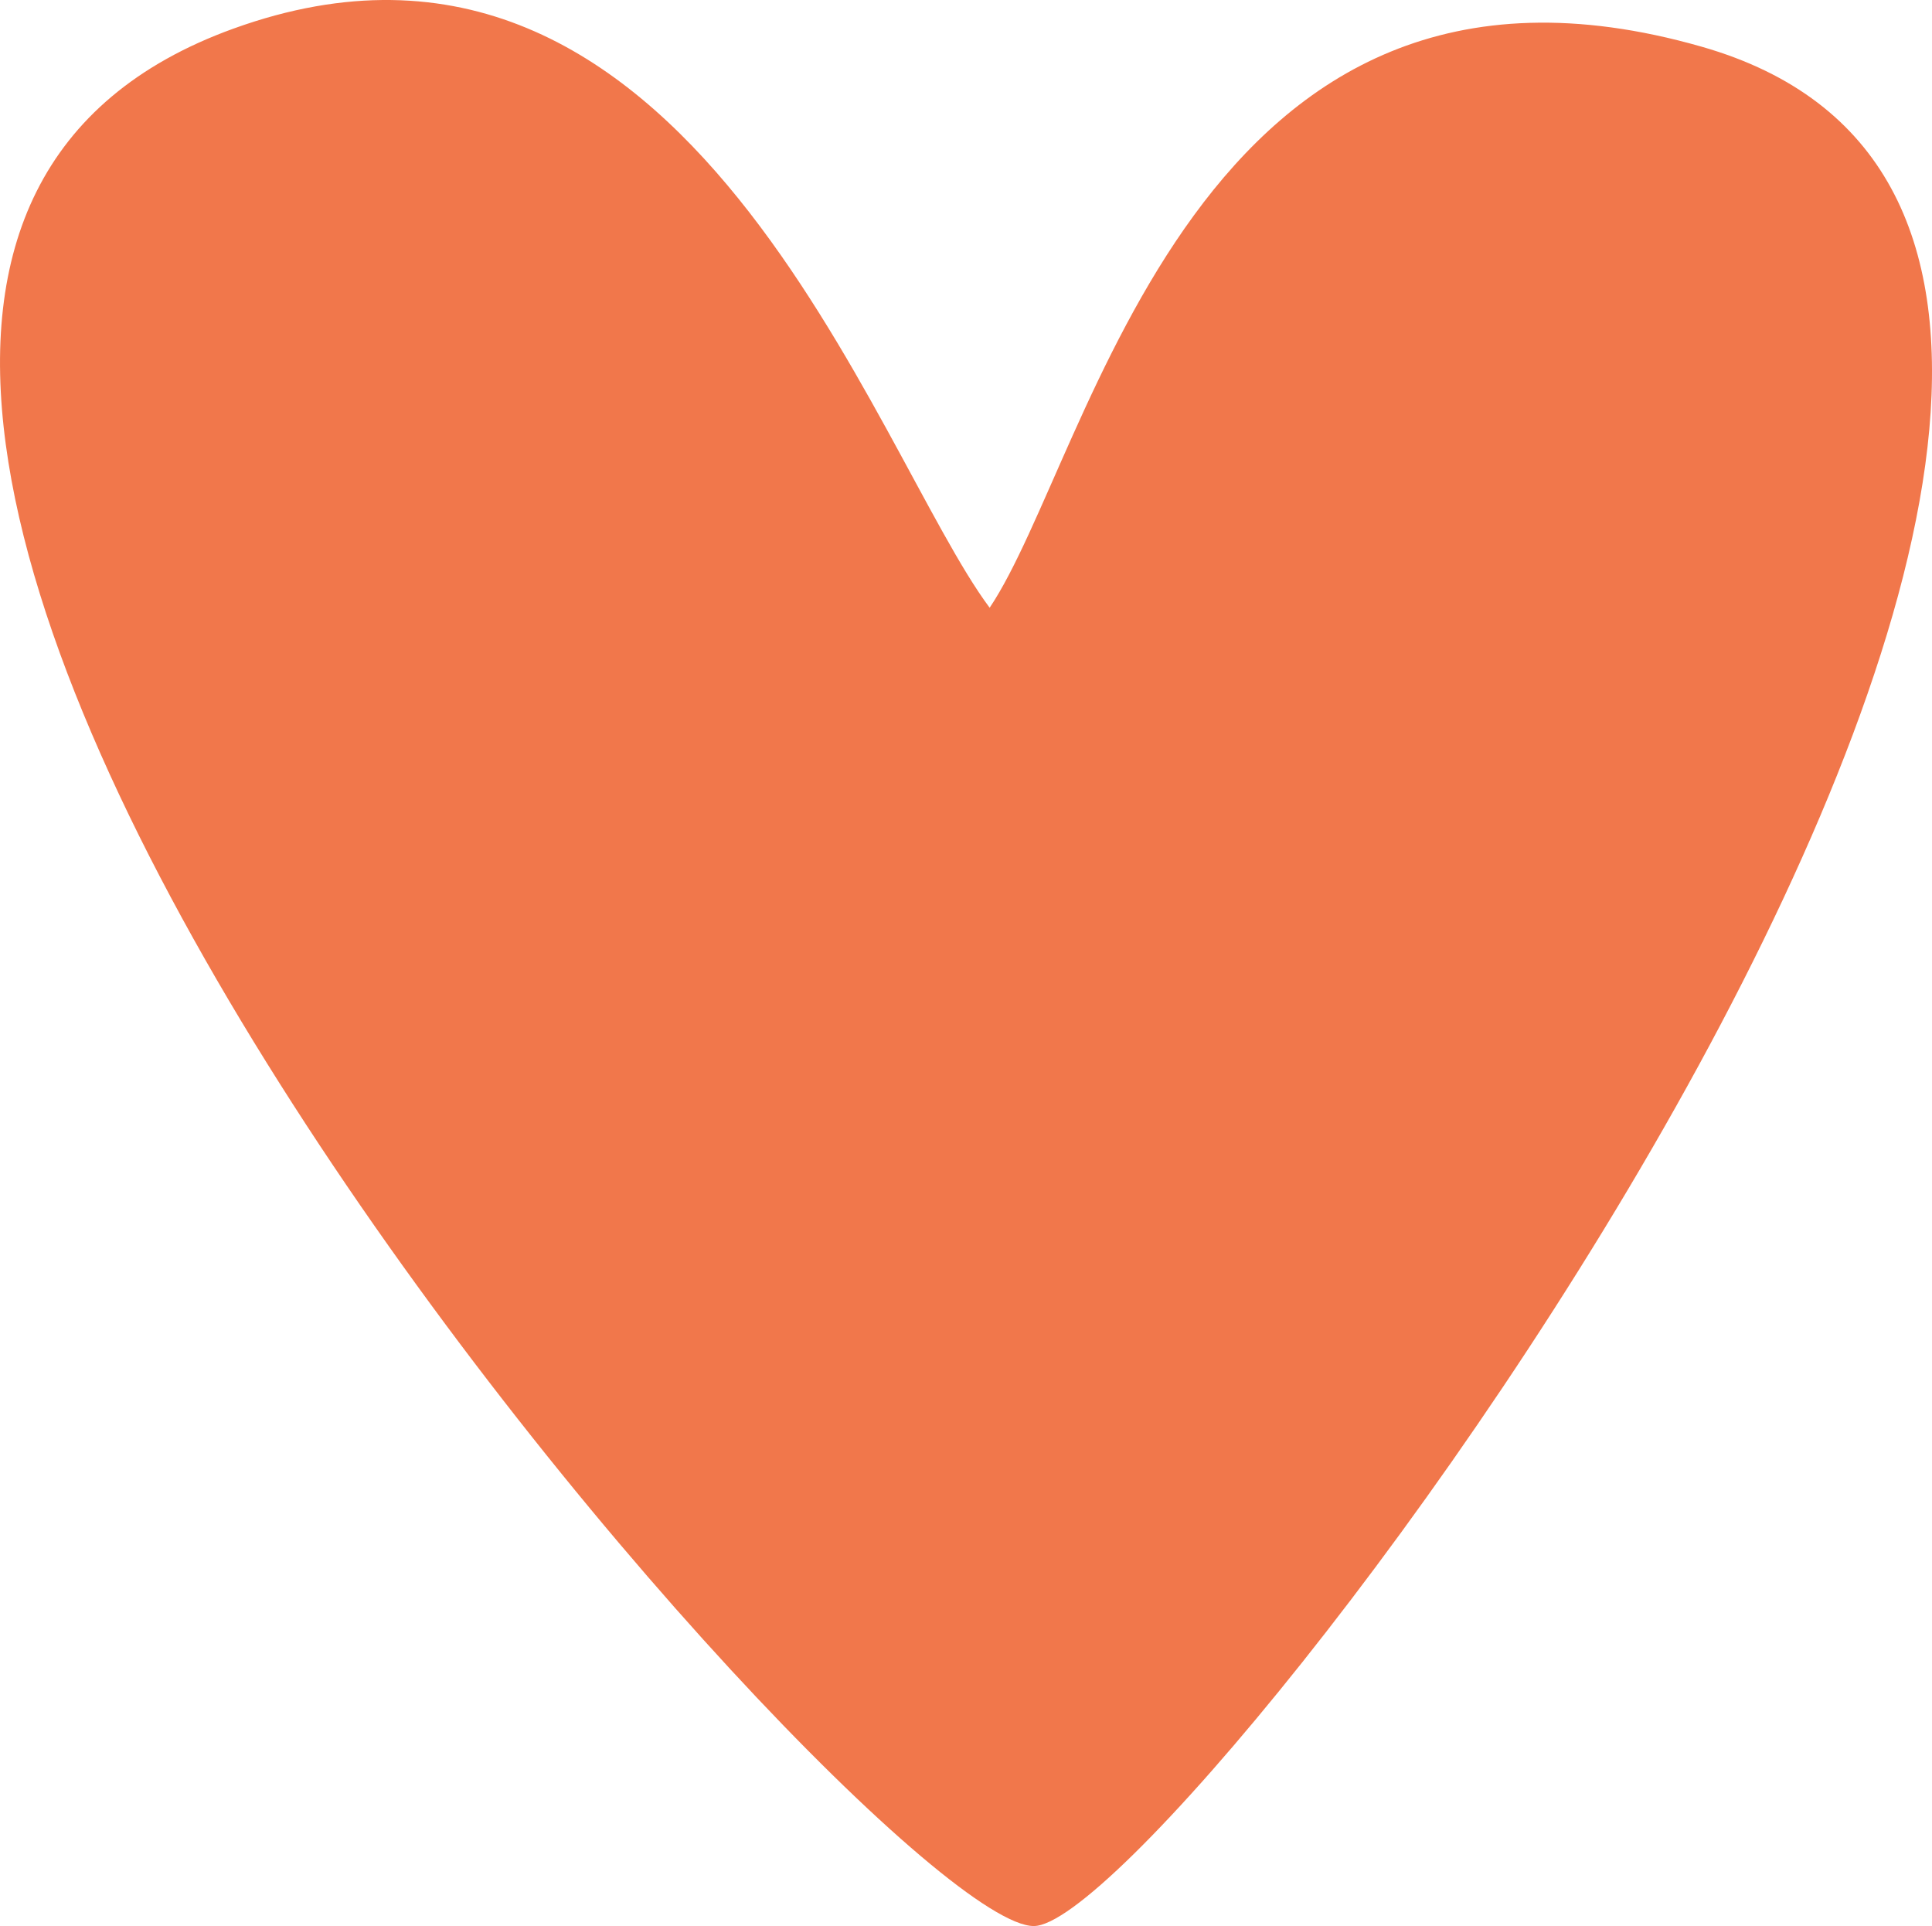 <?xml version="1.0" encoding="UTF-8"?>
<!DOCTYPE svg PUBLIC '-//W3C//DTD SVG 1.0//EN'
          'http://www.w3.org/TR/2001/REC-SVG-20010904/DTD/svg10.dtd'>
<svg data-name="Layer 2" height="75.216" viewBox="0 0 75.456 75.216" width="75.456" xmlns="http://www.w3.org/2000/svg" xmlns:xlink="http://www.w3.org/1999/xlink"
><g data-name="Layer 1"
  ><g data-name="Layer 2"
    ><g data-name="Layer 1-2"
      ><g data-name="y4fDaG"
        ><path d="m9.114,1.119c17.739-6.413,25.01,16.563,29.538,22.615,4-5.96,7.99-27.584,27.812-21.909,28.866,8.263-20.507,73.391-26.089,73.391-6.327,0-61.799-63.056-31.261-74.097Z" fill="#f1774b"
        /></g
      ></g
    ></g
  ></g
></svg
>
